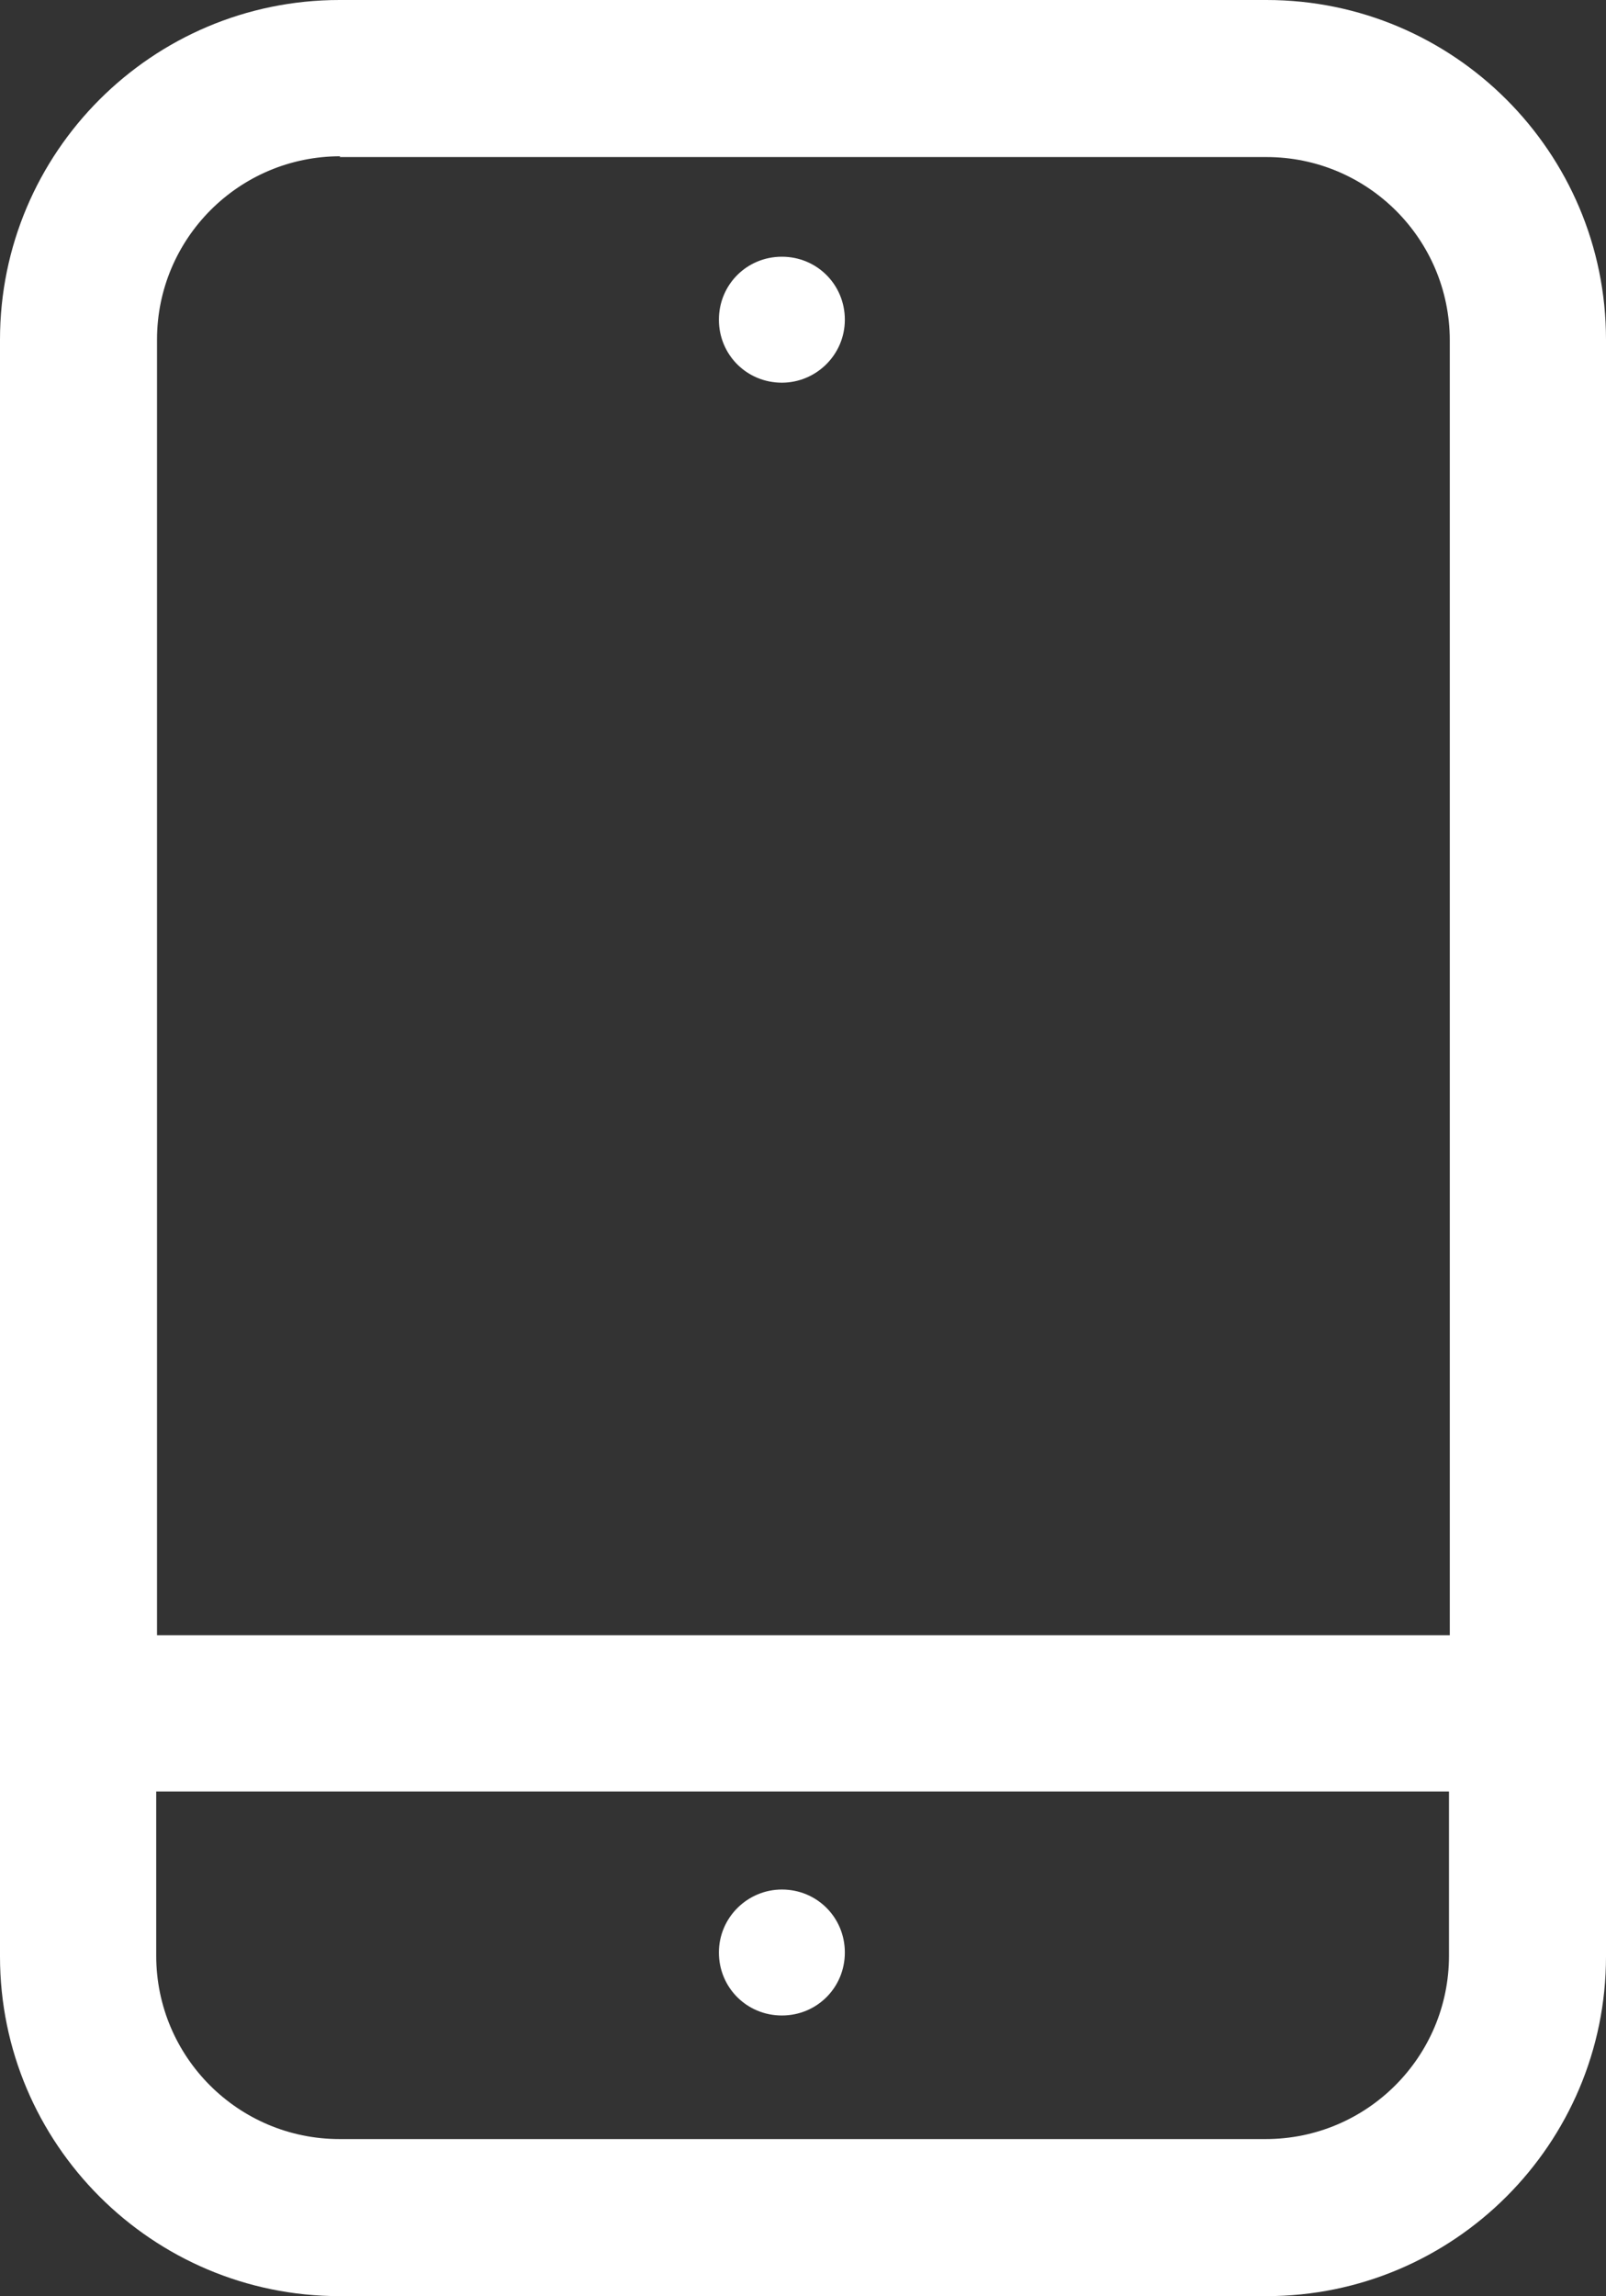 <?xml version="1.0" encoding="UTF-8"?>
<svg id="b" data-name="Ebene 2" xmlns="http://www.w3.org/2000/svg" width="20.15" height="28.8" viewBox="0 0 20.15 28.8">
  <rect x="0" y="0" width="20.15" height="28.8" fill="#333333" stroke="none"/>
  <g id="c" data-name="Ebene 1">
    <path d="M15.89,26.83H4.26c-1.27,0-2.3-1.03-2.3-2.3v-2.06h16.22v2.06c0,1.27-1.03,2.3-2.3,2.3M4.26,1.97h11.63c1.27,0,2.3,1.03,2.3,2.3v16.24H1.97V4.26c0-1.27,1.03-2.3,2.3-2.3M15.89,0H4.26C1.91,0,0,1.91,0,4.26v20.28c0,2.35,1.91,4.26,4.26,4.26h11.63c2.35,0,4.26-1.91,4.26-4.26V4.26c0-2.35-1.91-4.26-4.26-4.26" fill="#fff"/>
    <path d="M9.81,4.8c.43,0,.79-.35.79-.79s-.35-.79-.79-.79-.79.35-.79.79.35.79.79.79" fill="#fff"/>
    <path d="M9.81,23.7c-.43,0-.79.35-.79.79s.35.79.79.79.79-.35.79-.79-.35-.79-.79-.79" fill="#fff"/>
  </g>
</svg>